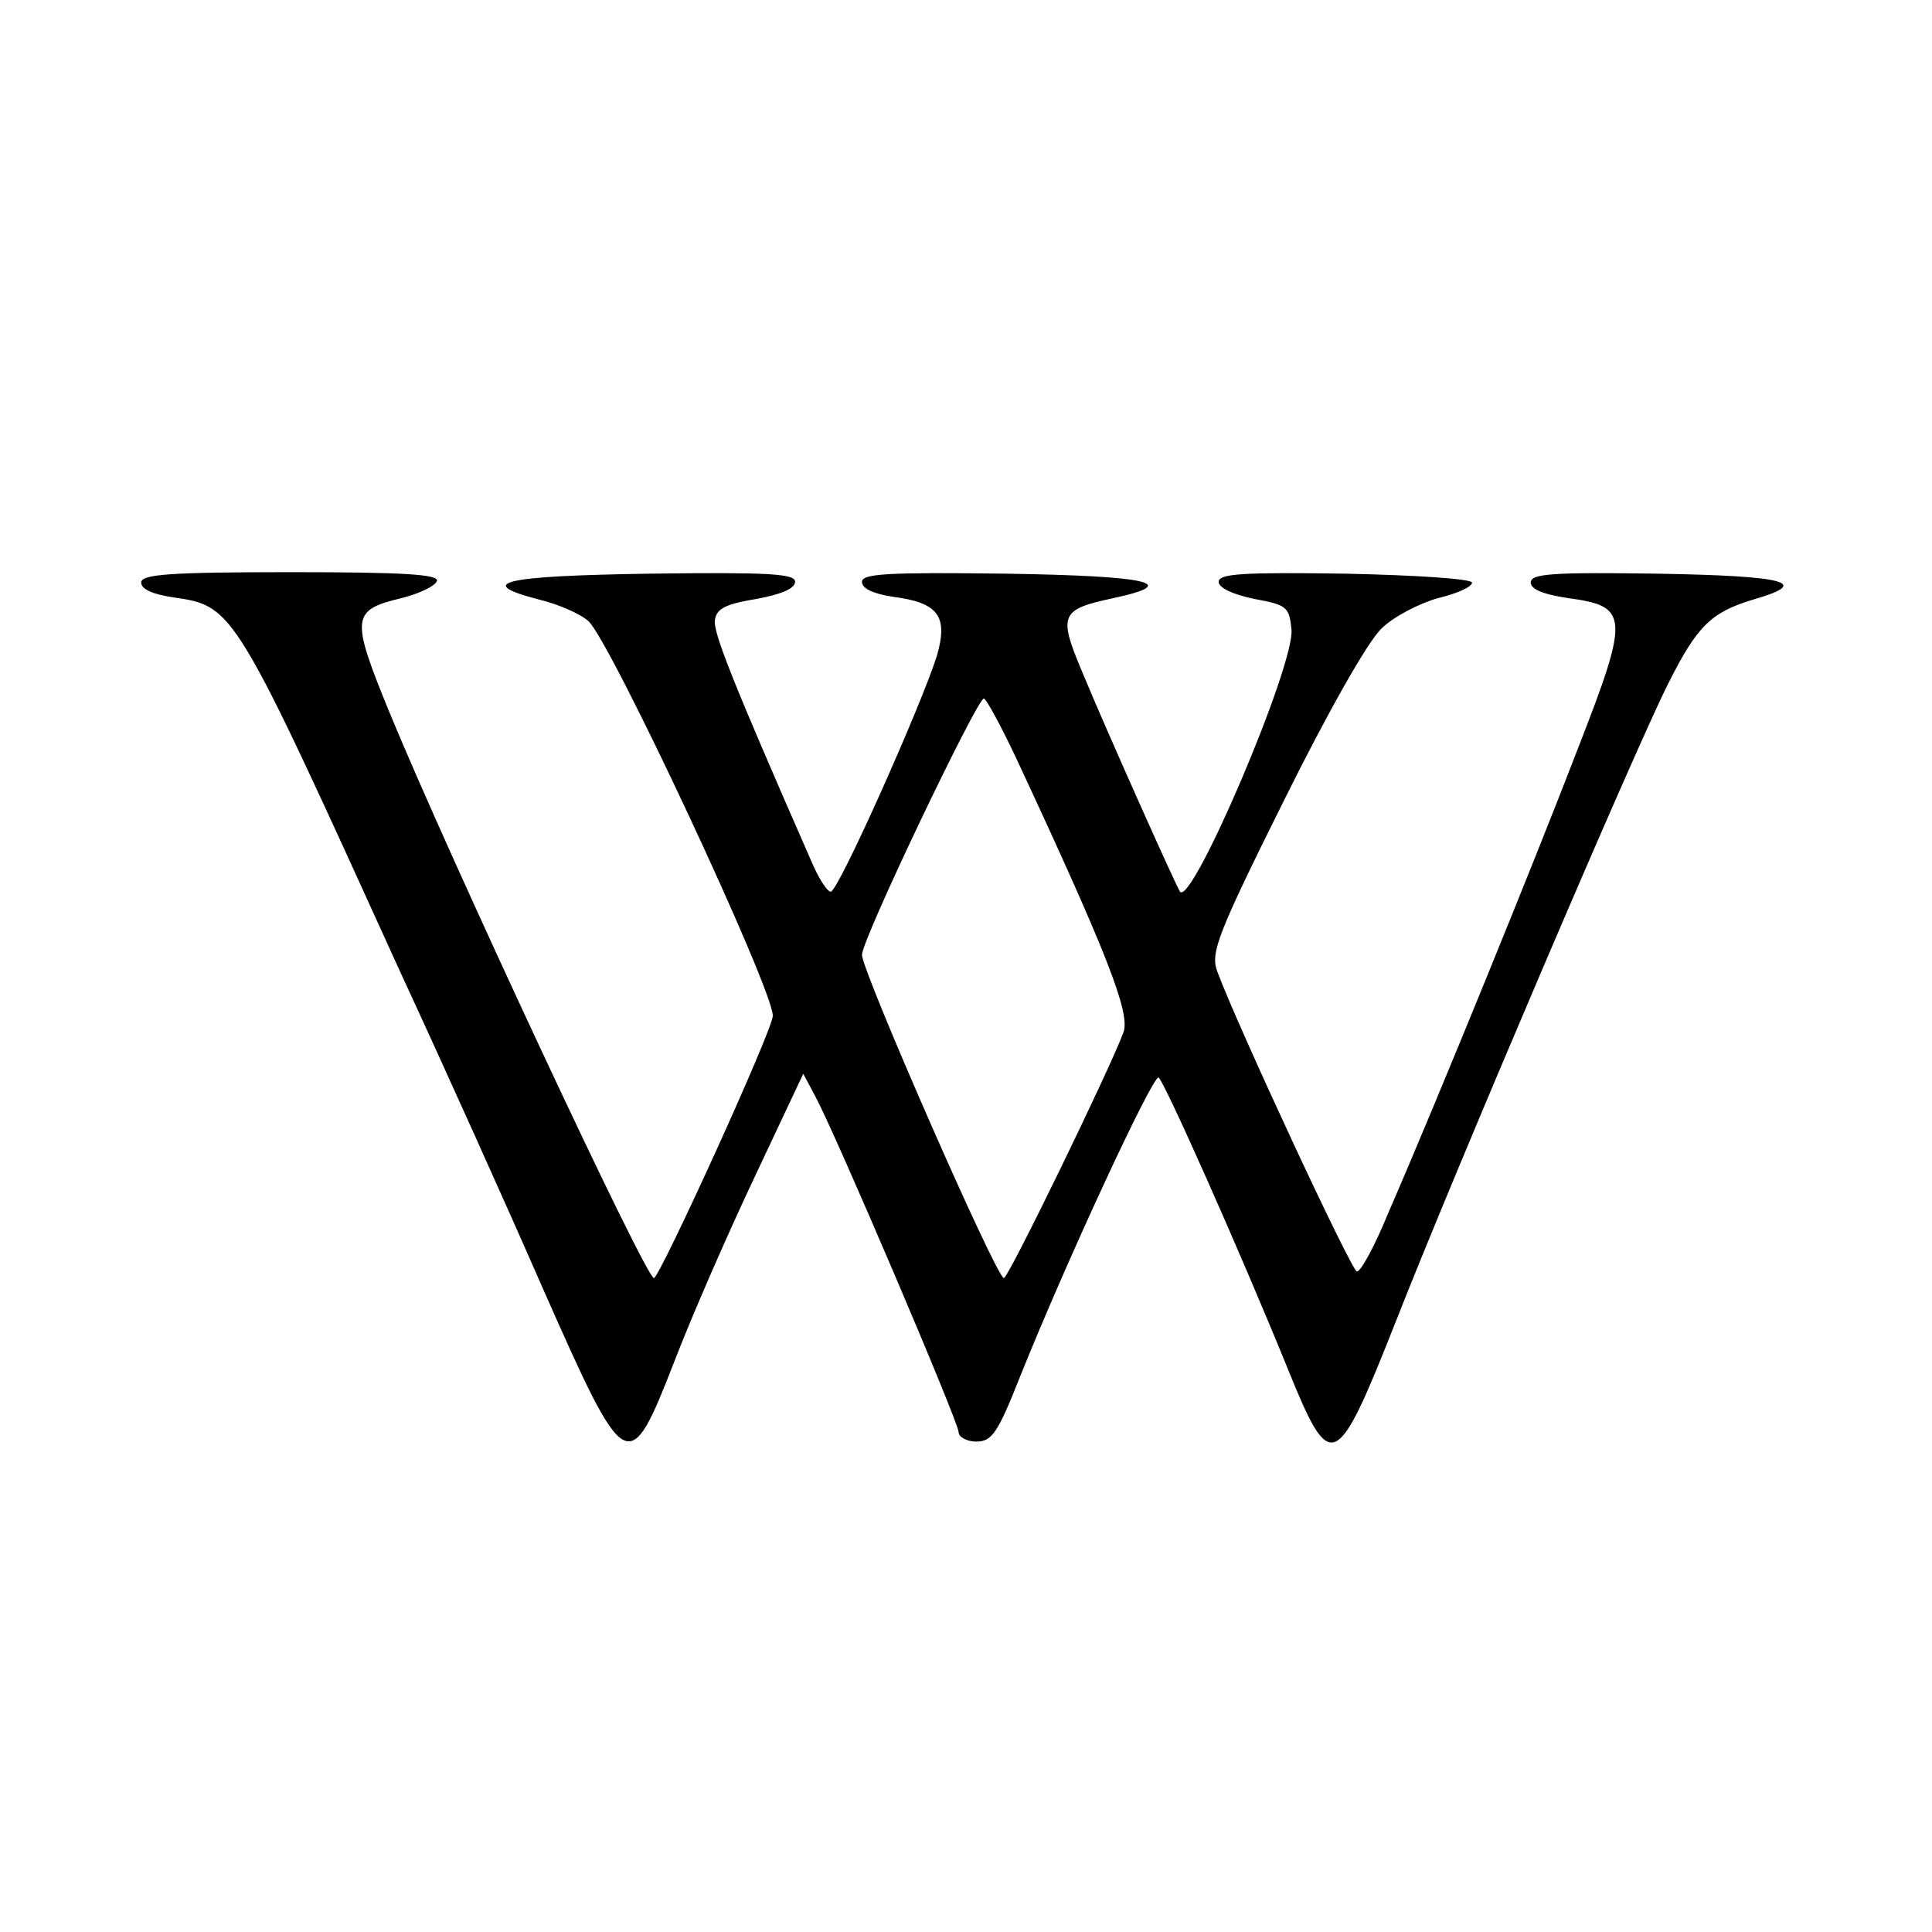<?xml version="1.0" standalone="no"?>
<!DOCTYPE svg PUBLIC "-//W3C//DTD SVG 20010904//EN"
 "http://www.w3.org/TR/2001/REC-SVG-20010904/DTD/svg10.dtd">
<svg version="1.0" xmlns="http://www.w3.org/2000/svg"
 width="260pt" height="260pt" viewBox="0 0 260 260"
 preserveAspectRatio="xMidYMid meet">
<g transform="translate(0,260) scale(0.1,-0.1)"
fill="#000000" stroke="none">
<path d="M190 1816 c0 -9 16 -16 44 -20 81 -12 81 -12 306 -507 57 -123 143
-314 191 -424 112 -253 115 -255 177 -96 23 60 72 172 108 248 l65 138 16 -30
c28 -52 193 -439 193 -452 0 -7 11 -13 24 -13 21 0 29 12 59 88 63 157 177
402 186 402 6 -1 109 -232 174 -392 58 -143 65 -140 146 65 78 199 321 768
366 857 39 78 58 96 114 113 80 23 46 32 -129 35 -142 2 -170 0 -170 -12 0 -9
17 -16 51 -21 81 -11 82 -24 13 -201 -56 -146 -189 -473 -256 -627 -18 -44
-37 -79 -42 -78 -7 0 -161 331 -188 404 -9 25 0 49 90 230 59 119 113 214 131
231 16 16 51 34 76 41 25 6 46 15 46 21 -1 5 -74 10 -171 12 -138 2 -170 0
-170 -11 0 -8 19 -17 48 -23 44 -8 47 -11 50 -41 5 -47 -134 -373 -150 -353
-5 7 -100 219 -133 299 -31 74 -27 81 43 96 93 20 49 30 -145 33 -159 2 -193
0 -193 -11 0 -9 15 -16 41 -20 62 -8 75 -26 60 -79 -21 -67 -133 -318 -143
-318 -5 0 -17 19 -27 43 -104 237 -131 305 -129 322 2 16 14 22 56 29 33 6 52
14 52 23 0 11 -35 13 -195 11 -199 -3 -238 -12 -149 -35 25 -6 55 -19 66 -29
30 -28 248 -494 248 -531 0 -19 -152 -352 -160 -353 -11 0 -276 567 -357 764
-51 125 -50 135 17 151 24 6 45 16 48 23 3 9 -44 12 -197 12 -165 0 -201 -3
-201 -14z m1176 -233 c125 -268 155 -346 146 -372 -17 -47 -155 -331 -161
-331 -10 0 -191 413 -191 435 0 21 155 345 164 345 3 0 22 -35 42 -77z"/>
</g>
</svg>
